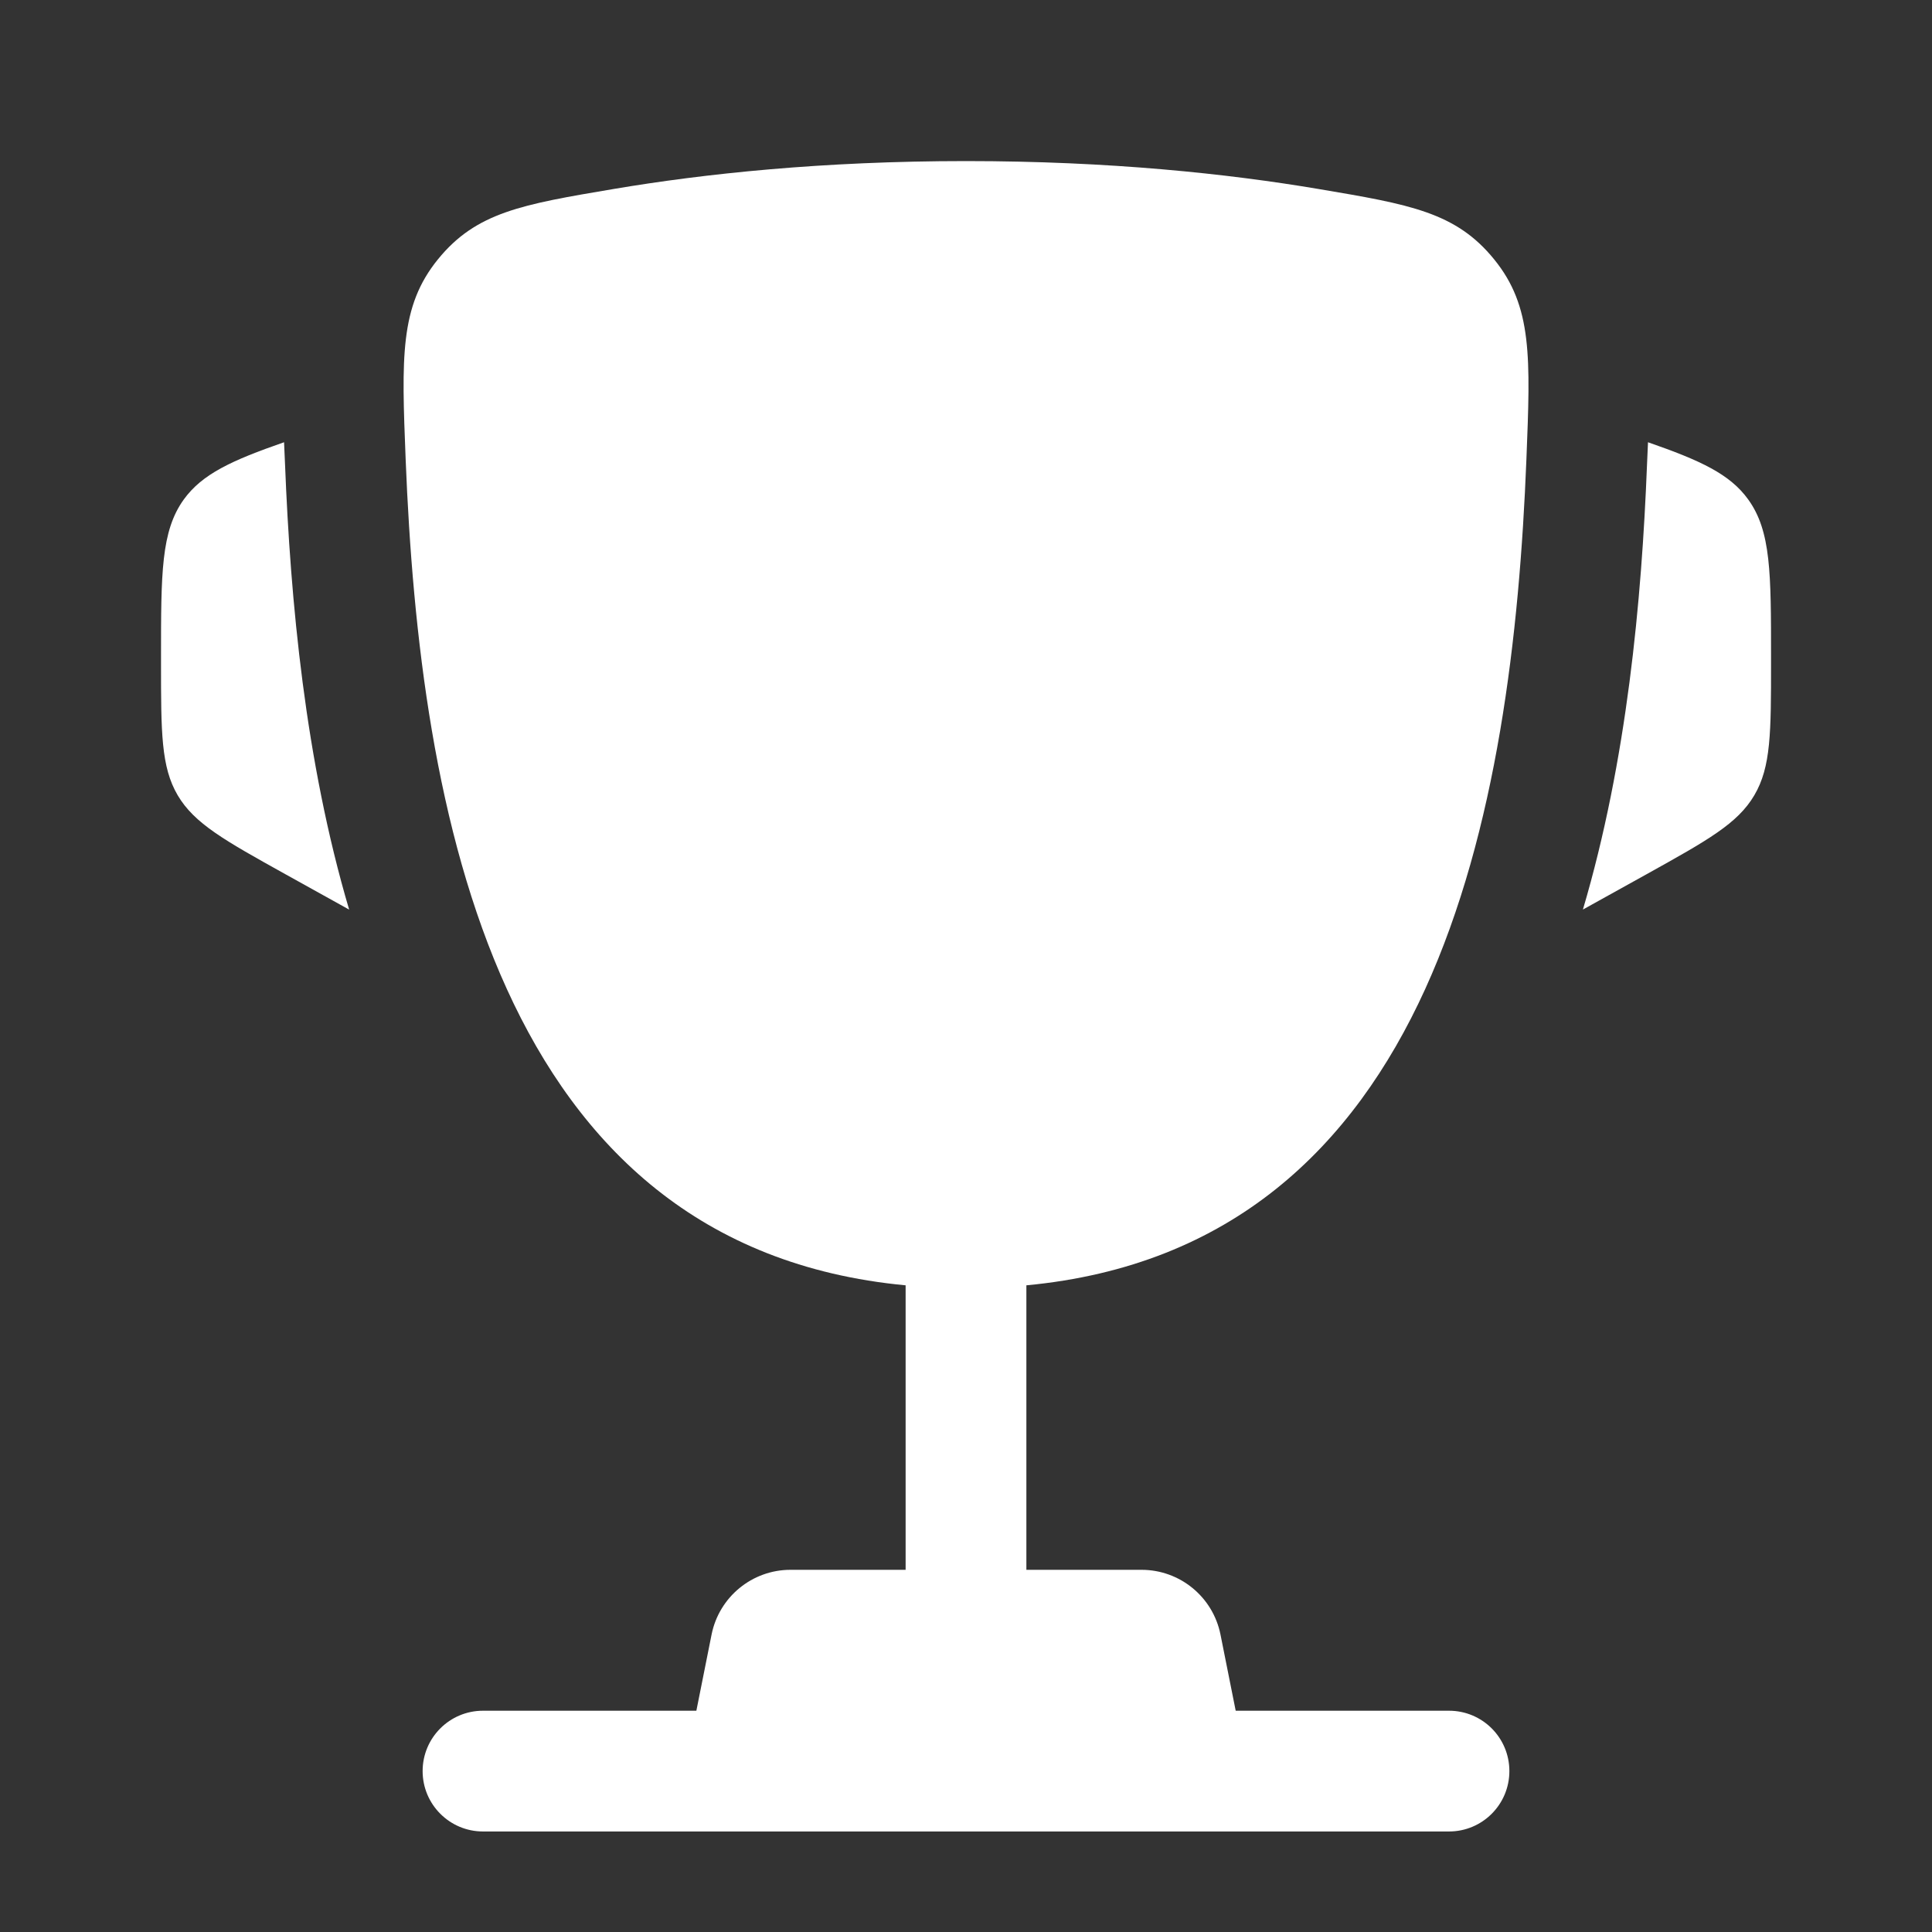 <svg width="32" height="32" viewBox="0 0 32 32" fill="none" xmlns="http://www.w3.org/2000/svg">
<rect x="0" y="0" width="32" height="32" fill="#333333" stroke="none"/>
<path d="M29.334 10.884L29.334 10.981C29.334 12.129 29.334 12.703 29.057 13.172C28.781 13.642 28.279 13.92 27.276 14.478L26.218 15.065C26.947 12.601 27.191 9.953 27.28 7.689C27.284 7.592 27.289 7.494 27.293 7.395L27.296 7.325C28.164 7.627 28.652 7.851 28.956 8.273C29.334 8.797 29.334 9.493 29.334 10.884Z" fill="white"/>
<path d="M2.667 10.884L2.667 10.981C2.667 12.129 2.667 12.703 2.943 13.172C3.22 13.642 3.721 13.92 4.724 14.478L5.783 15.066C5.054 12.601 4.811 9.954 4.721 7.689C4.717 7.592 4.712 7.494 4.708 7.395L4.705 7.325C3.836 7.627 3.349 7.851 3.044 8.273C2.667 8.797 2.667 9.493 2.667 10.884Z" fill="white"/>
<path fill-rule="evenodd" clip-rule="evenodd" d="M21.837 3.13C20.338 2.877 18.379 2.668 16 2.668C13.623 2.668 11.663 2.877 10.165 3.13C8.646 3.386 7.887 3.515 7.253 4.296C6.619 5.077 6.652 5.921 6.719 7.61C6.949 13.407 8.2 20.648 15 21.289V26.001H13.093C12.458 26.001 11.911 26.45 11.786 27.073L11.534 28.335H8C7.448 28.335 7 28.782 7 29.335C7 29.887 7.448 30.335 8 30.335H24C24.553 30.335 25 29.887 25 29.335C25 28.782 24.553 28.335 24 28.335H20.467L20.215 27.073C20.09 26.45 19.543 26.001 18.907 26.001H17V21.289C23.801 20.648 25.052 13.407 25.282 7.61C25.349 5.921 25.383 5.077 24.748 4.296C24.114 3.515 23.355 3.386 21.837 3.13Z" fill="white"/>
</svg>
